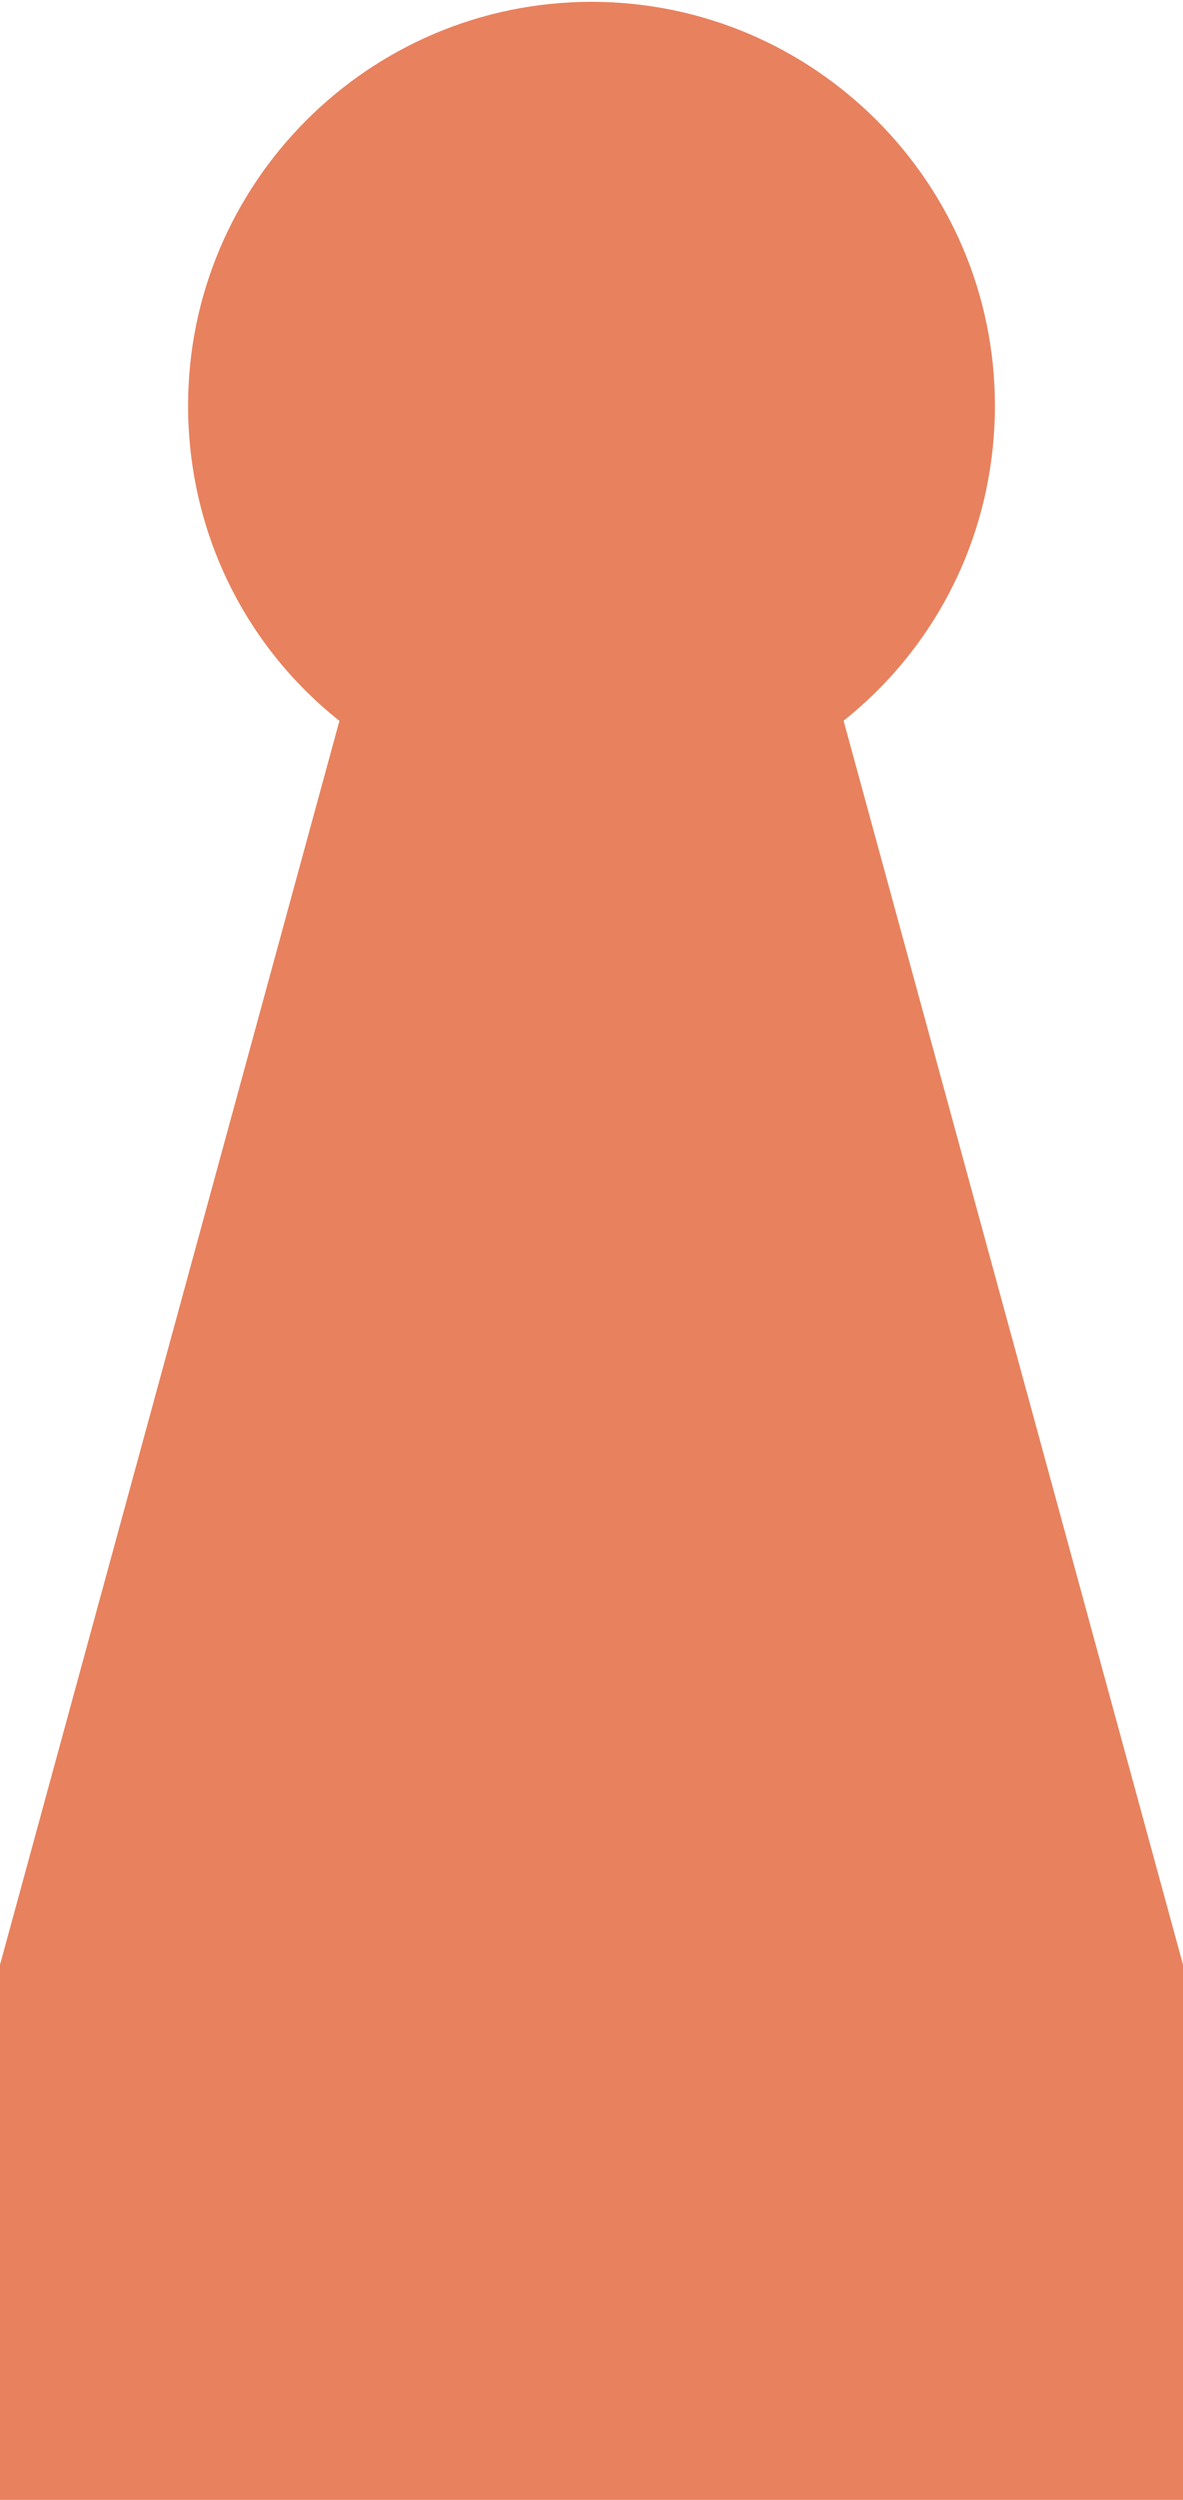 <svg width="143" height="302" viewBox="0 0 143 302" fill="none" xmlns="http://www.w3.org/2000/svg">
<path d="M143 302H0V237.355L41.029 87.086C29.478 77.909 22.737 64.071 22.737 49.002C22.737 22.1 44.613 0.221 71.5 0.221C98.387 0.221 120.263 22.1 120.263 48.999C120.263 64.034 113.525 77.865 101.974 87.07L143 237.355V302Z" fill="#E8815D"/>
</svg>
